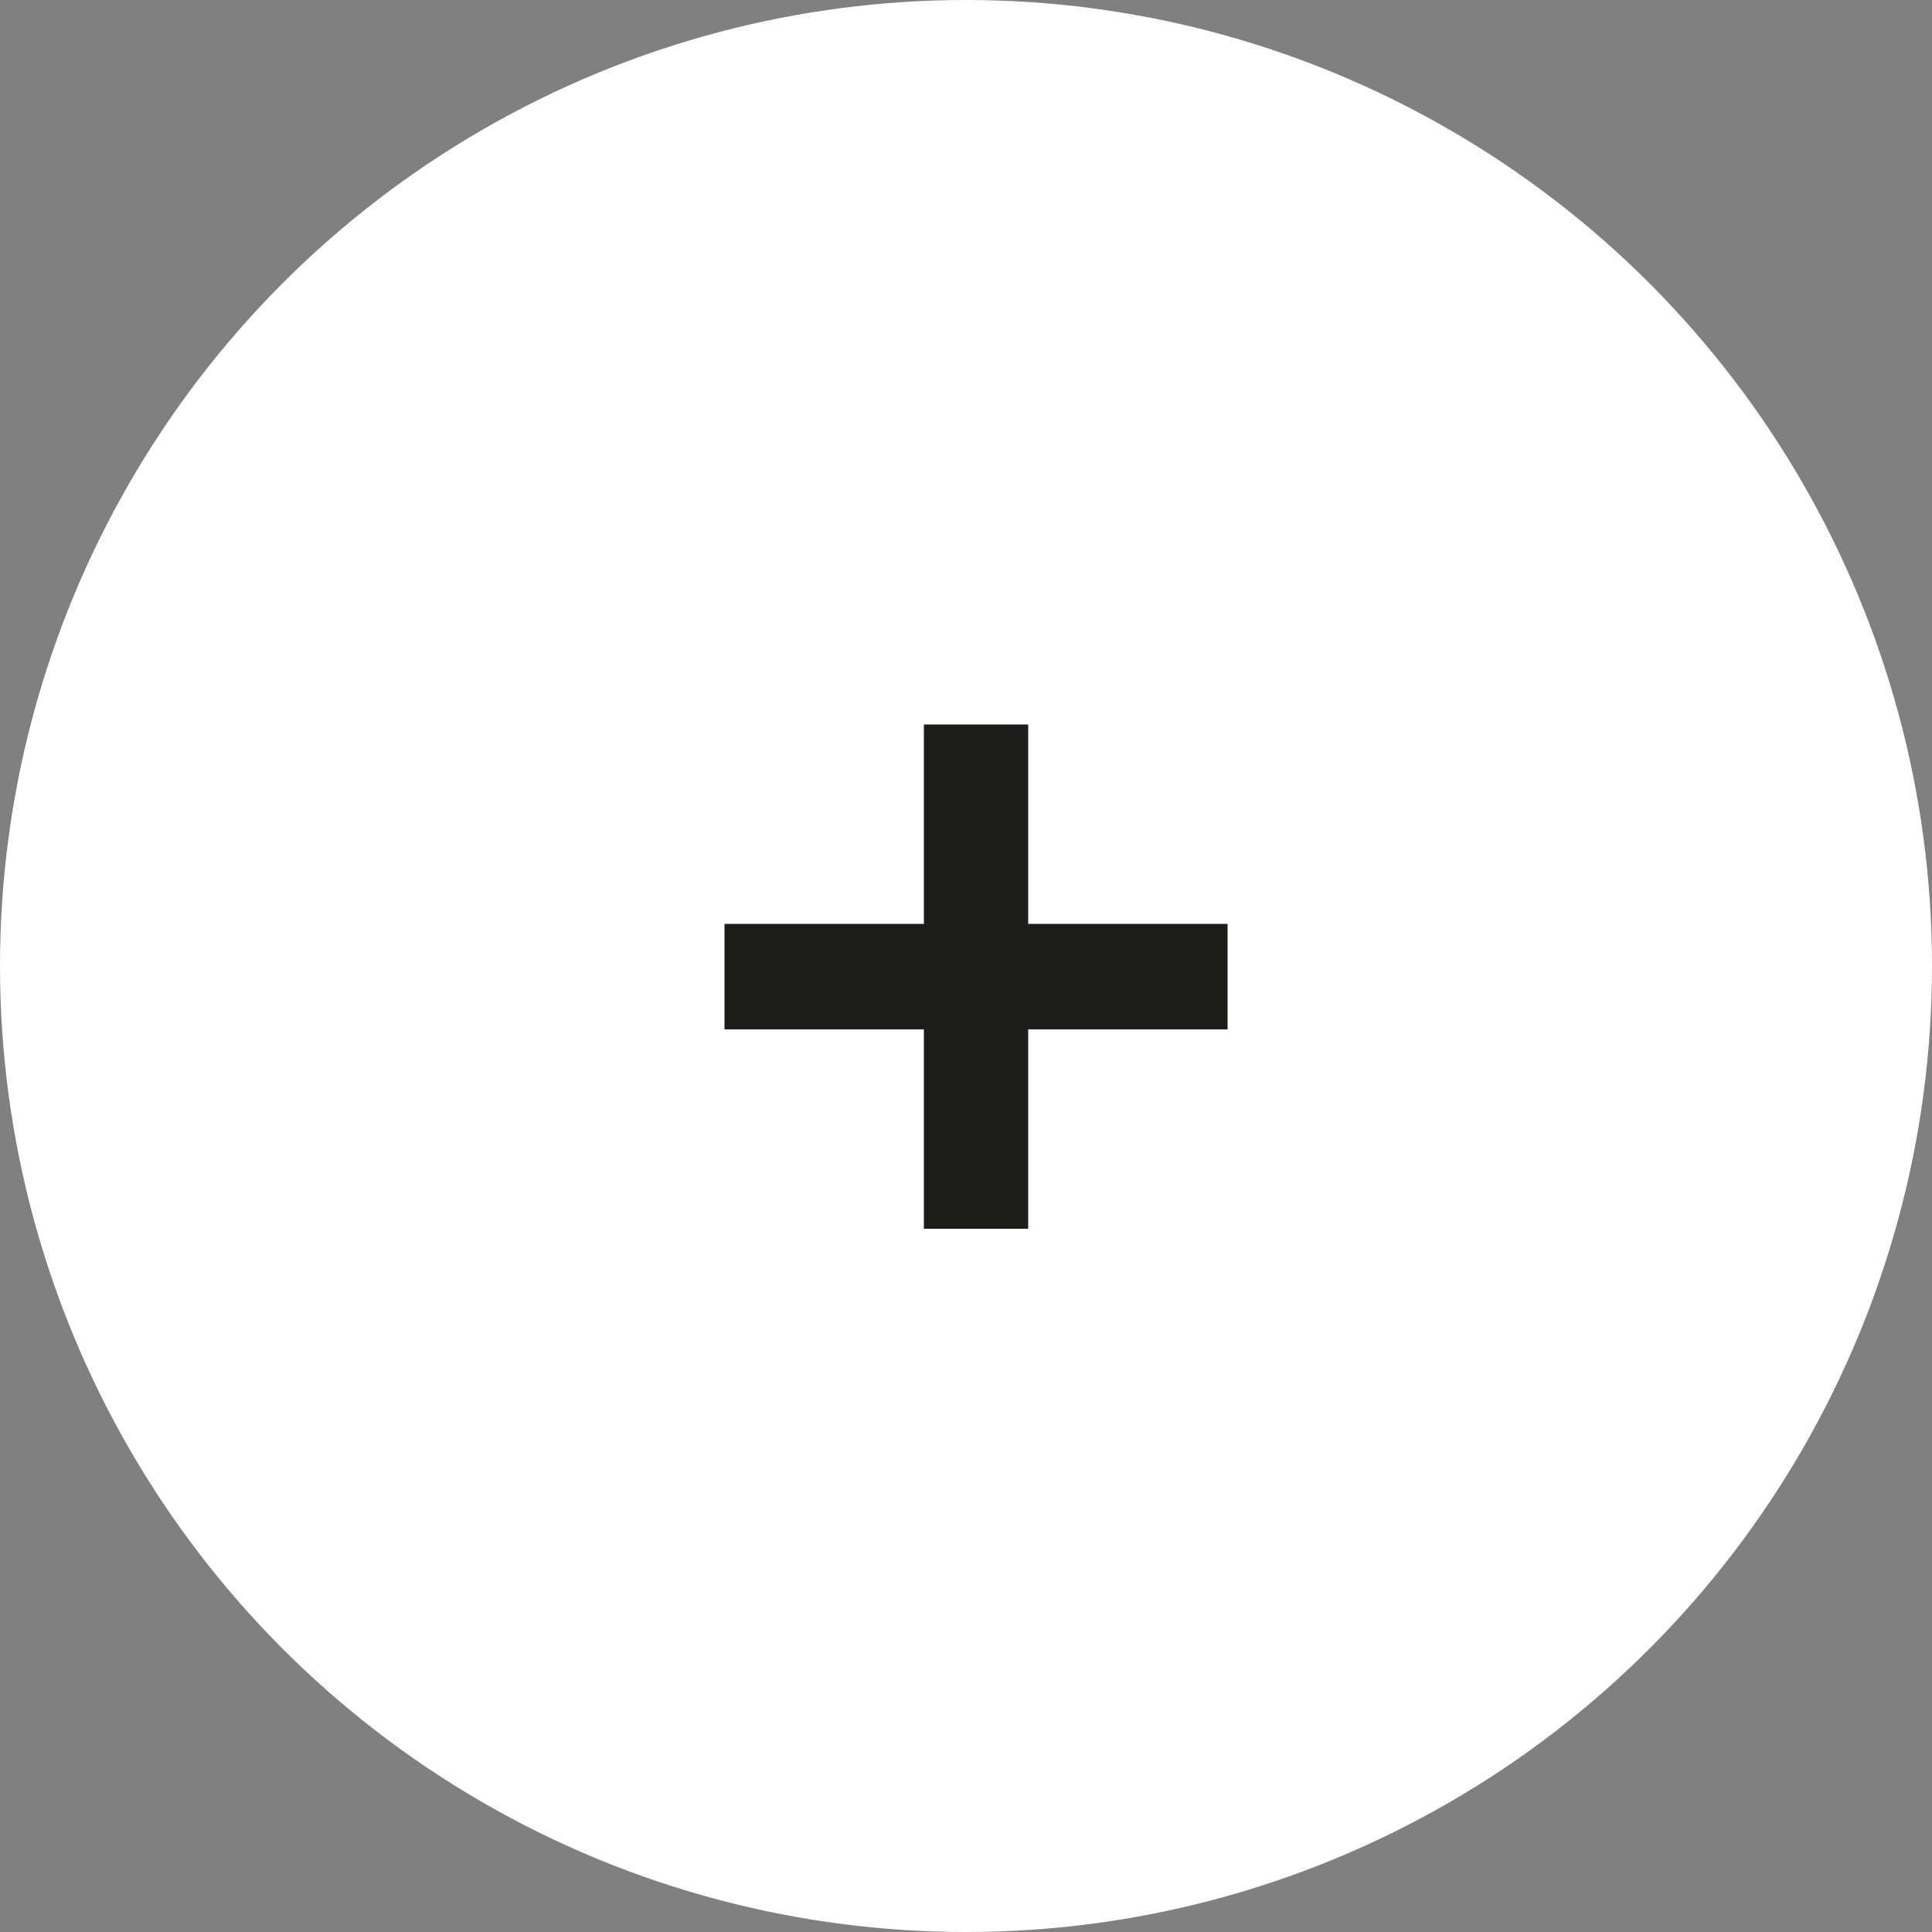 <?xml version="1.0" encoding="UTF-8"?> <svg xmlns="http://www.w3.org/2000/svg" width="40" height="40" viewBox="0 0 40 40" fill="none"><rect x="0" y="0" width="40" height="40" fill="#808080" stroke="none"/><circle cx="20" cy="20" r="20" fill="white"></circle><path d="M25.416 21.312H15V19.128H25.416V21.312ZM21.288 25.44H19.128V15H21.288V25.44Z" fill="#1D1D1B"></path></svg> 